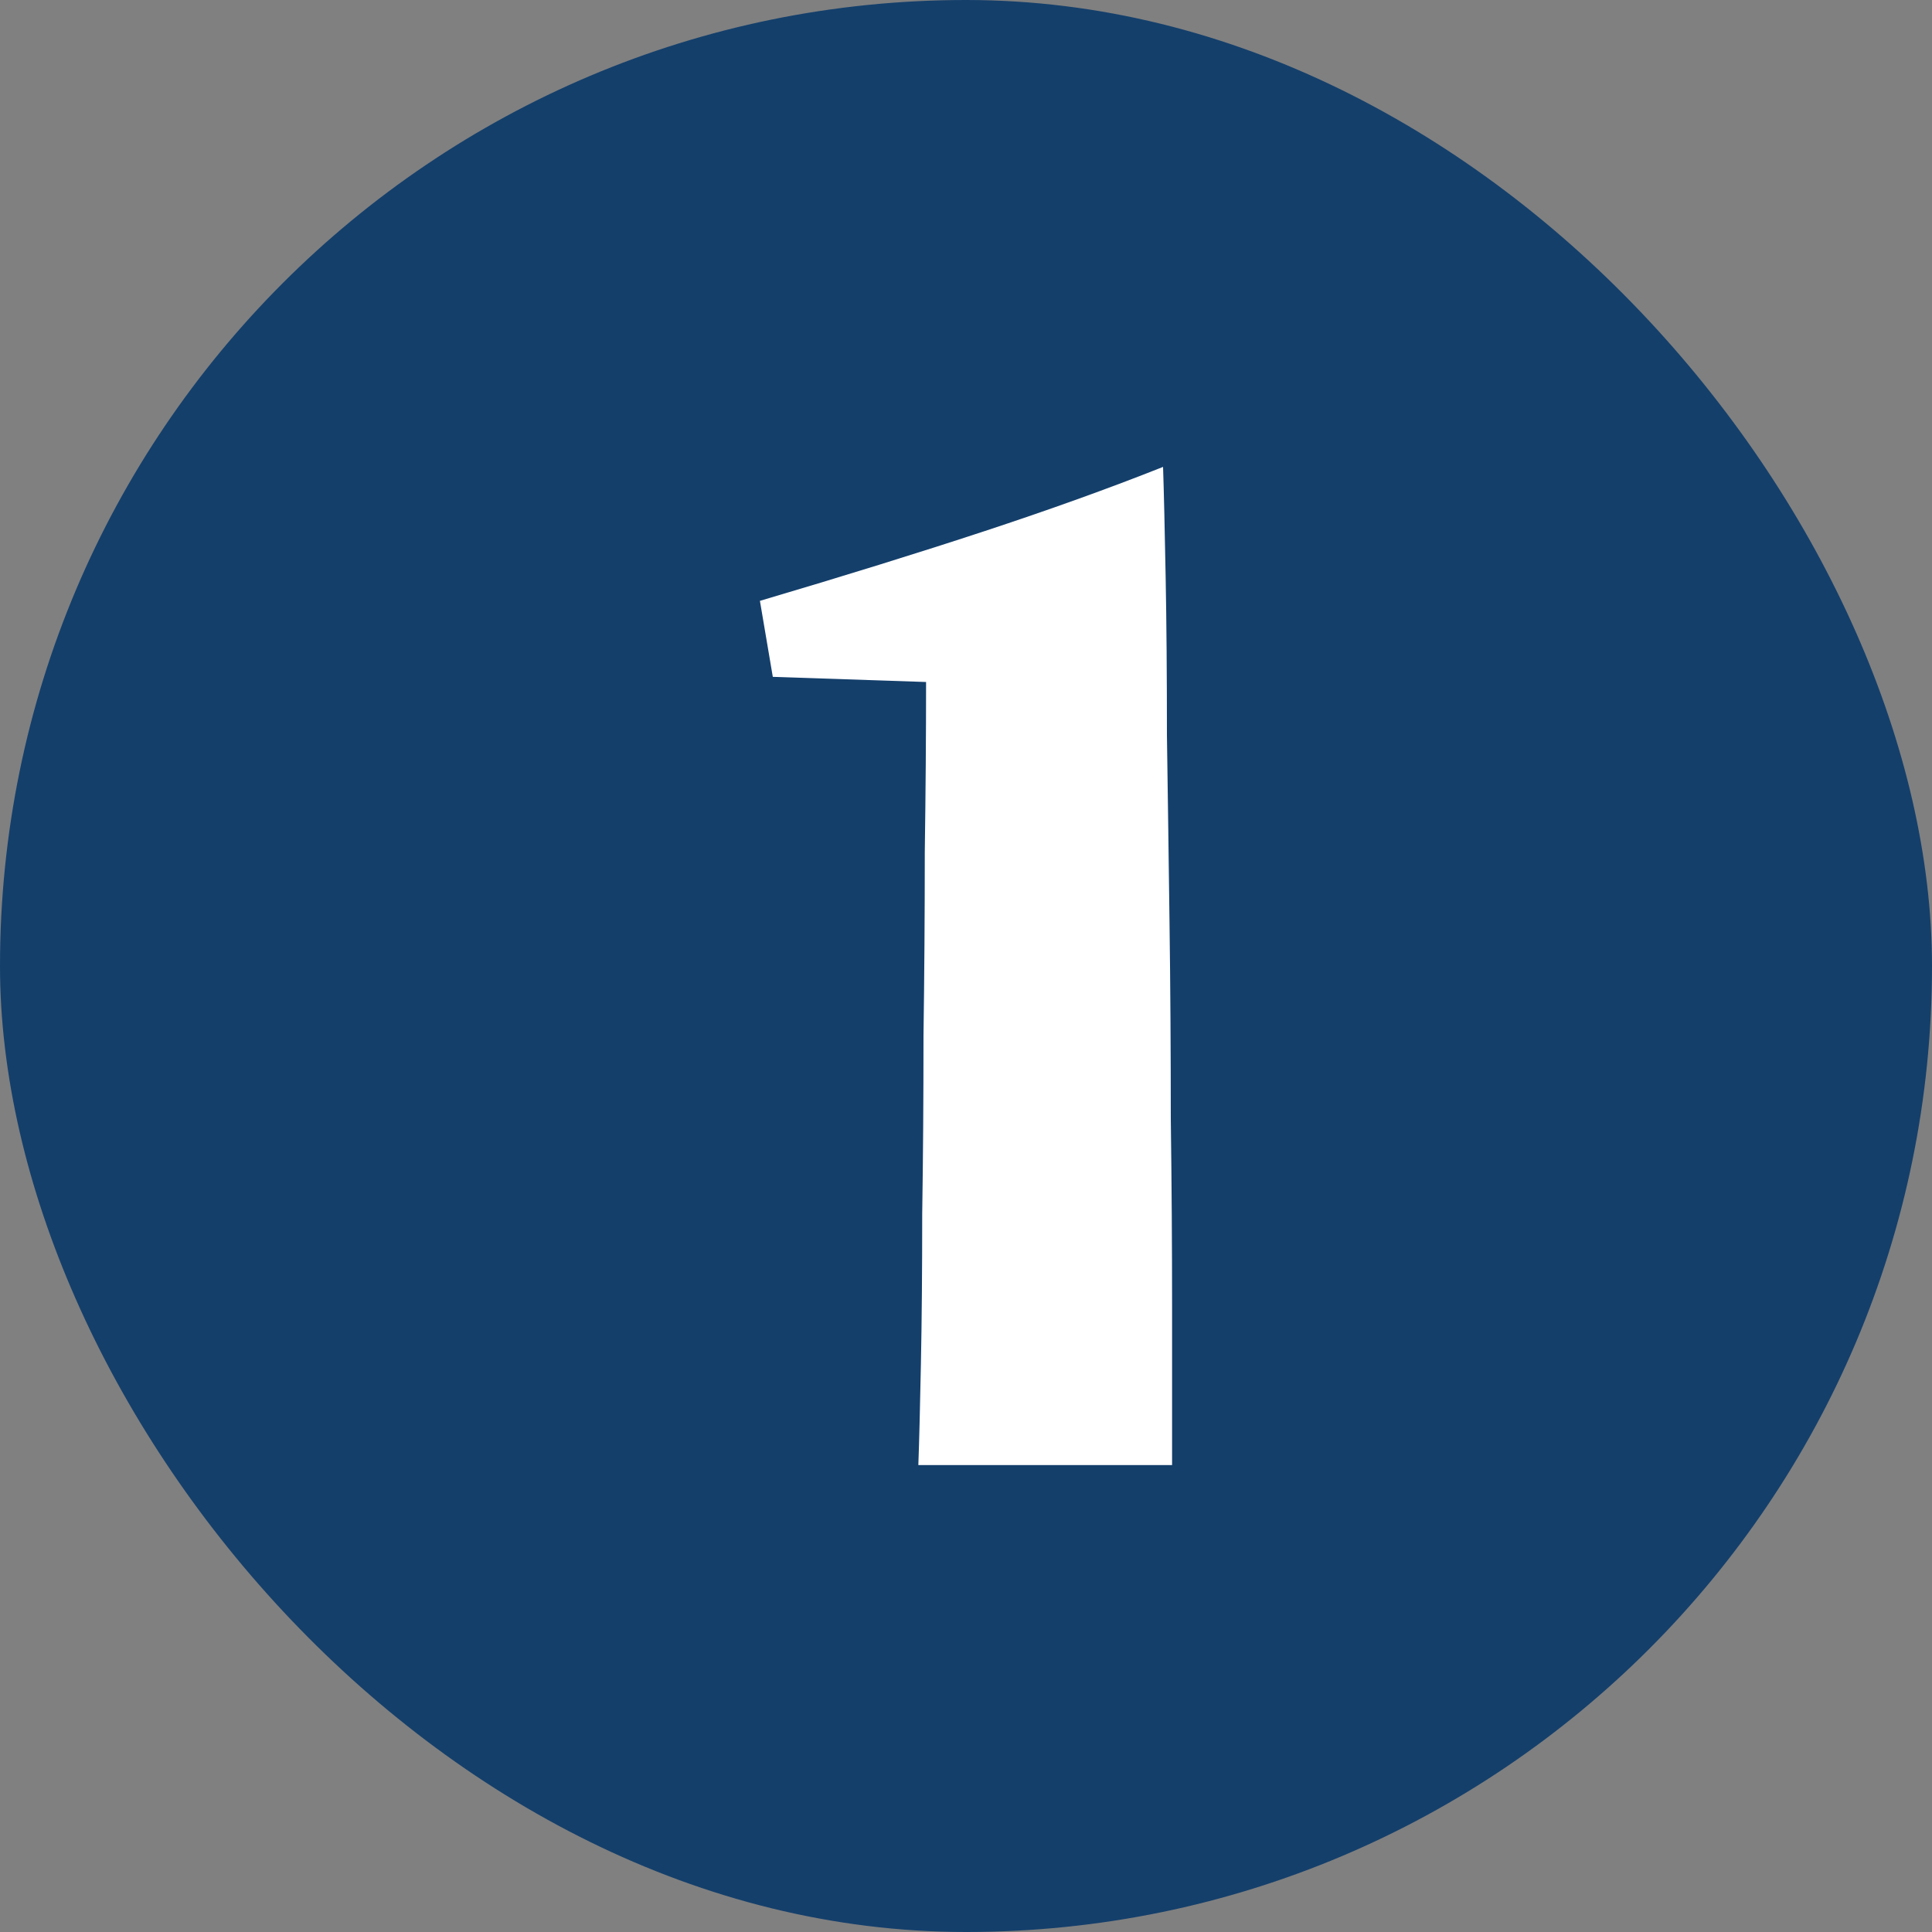 <svg width="24" height="24" viewBox="0 0 24 24" fill="none" xmlns="http://www.w3.org/2000/svg">
<rect x="0" y="0" width="24" height="24" fill="#808080" stroke="none"/>
<rect width="24" height="24" rx="12" fill="#143F6B"/>
<path d="M14.56 18.2H11.408C11.419 17.901 11.429 17.48 11.44 16.936C11.451 16.392 11.456 15.773 11.456 15.08C11.467 14.376 11.472 13.64 11.472 12.872C11.483 12.104 11.488 11.341 11.488 10.584C11.499 9.827 11.504 9.123 11.504 8.472L9.6 8.408L9.44 7.464C10.485 7.155 11.413 6.867 12.224 6.6C13.035 6.333 13.776 6.067 14.448 5.8C14.459 6.131 14.469 6.584 14.48 7.16C14.491 7.736 14.496 8.392 14.496 9.128C14.507 9.853 14.517 10.627 14.528 11.448C14.539 12.259 14.544 13.075 14.544 13.896C14.555 14.707 14.56 15.485 14.56 16.232C14.56 16.968 14.56 17.624 14.56 18.2Z" fill="white"/>
</svg>
